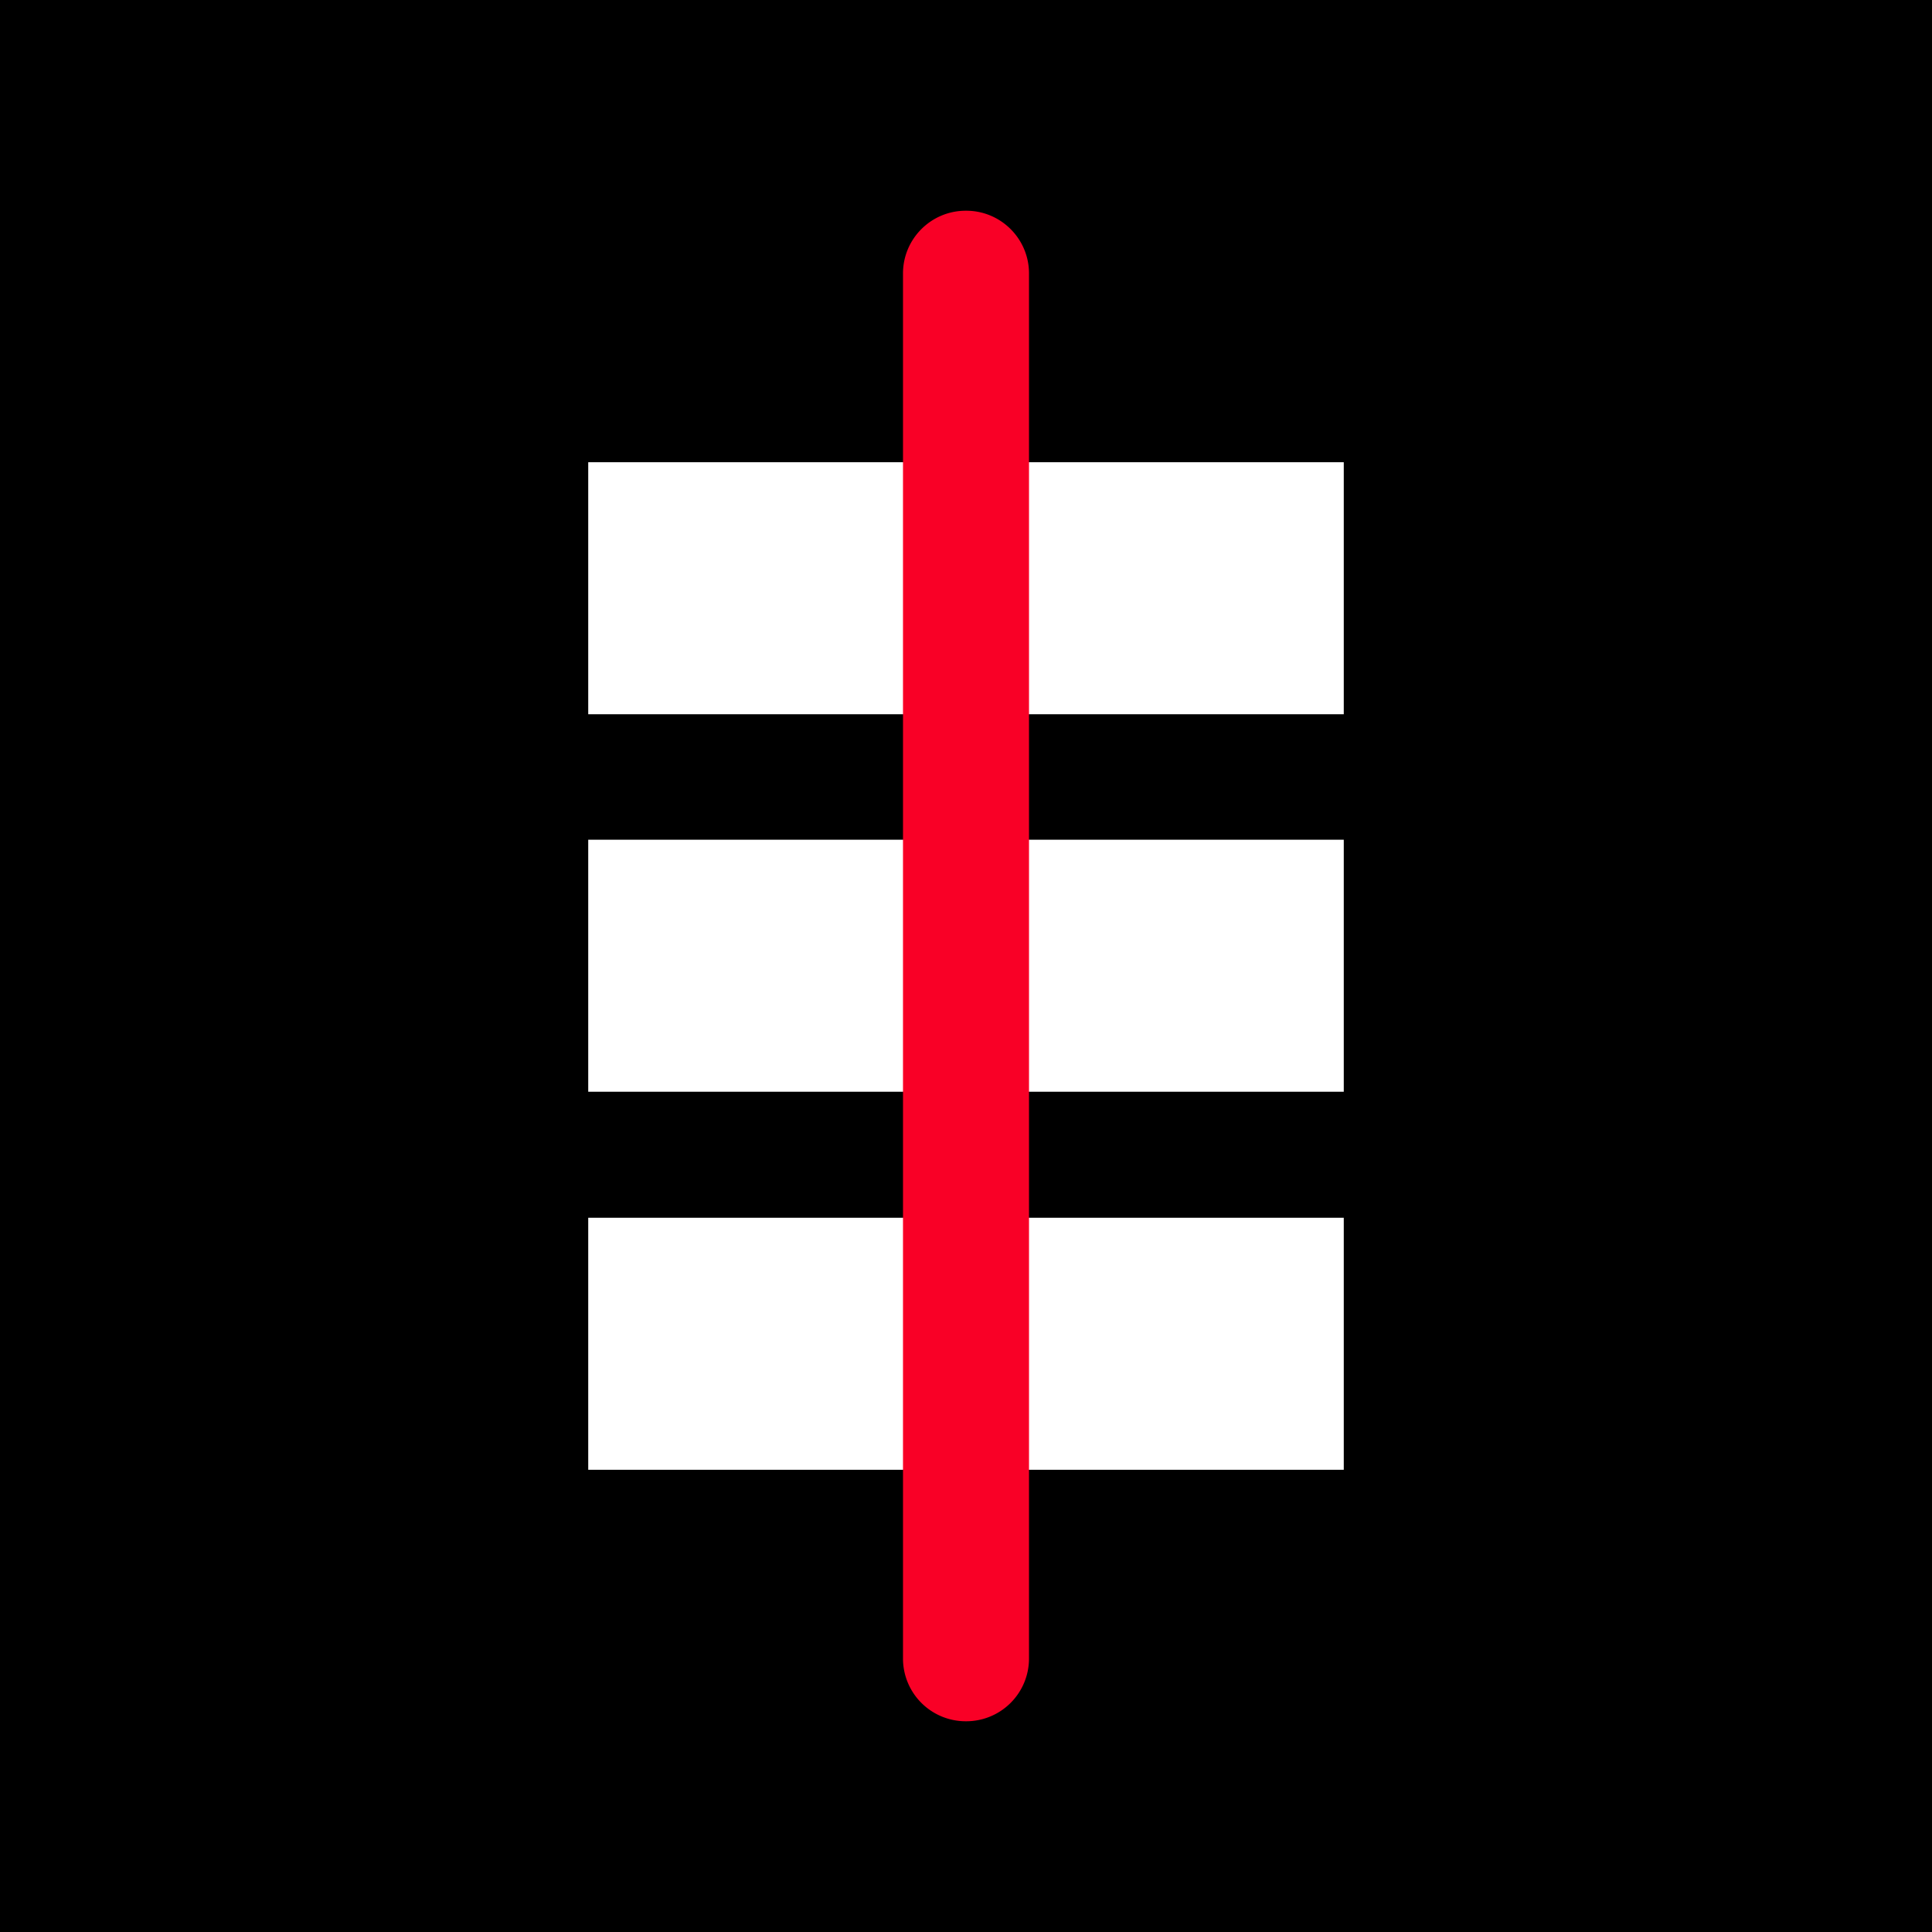 <?xml version="1.0" encoding="UTF-8"?>
<svg data-bbox="0 0 36.03 36.03" viewBox="0 0 36.03 36.03" xmlns="http://www.w3.org/2000/svg" data-type="color">
    <g>
        <path d="M36.03 0v36.03H0V0z" fill="#000000" data-color="1"/>
        <path fill="#ffffff" d="M10.97 8.62h14.09v4.7H10.97z" data-color="2"/>
        <path fill="#ffffff" d="M10.97 15.66h14.09v4.7H10.97z" data-color="2"/>
        <path fill="#ffffff" d="M10.97 22.71h14.09v4.7H10.97z" data-color="2"/>
        <path fill="#f90026" d="M18.02 32.1h-.01a1.17 1.17 0 0 1-1.17-1.17V5.1c0-.646.524-1.17 1.17-1.17h.01c.646 0 1.17.524 1.17 1.17v25.83a1.17 1.17 0 0 1-1.17 1.17" data-color="3"/>
    </g>
</svg>
